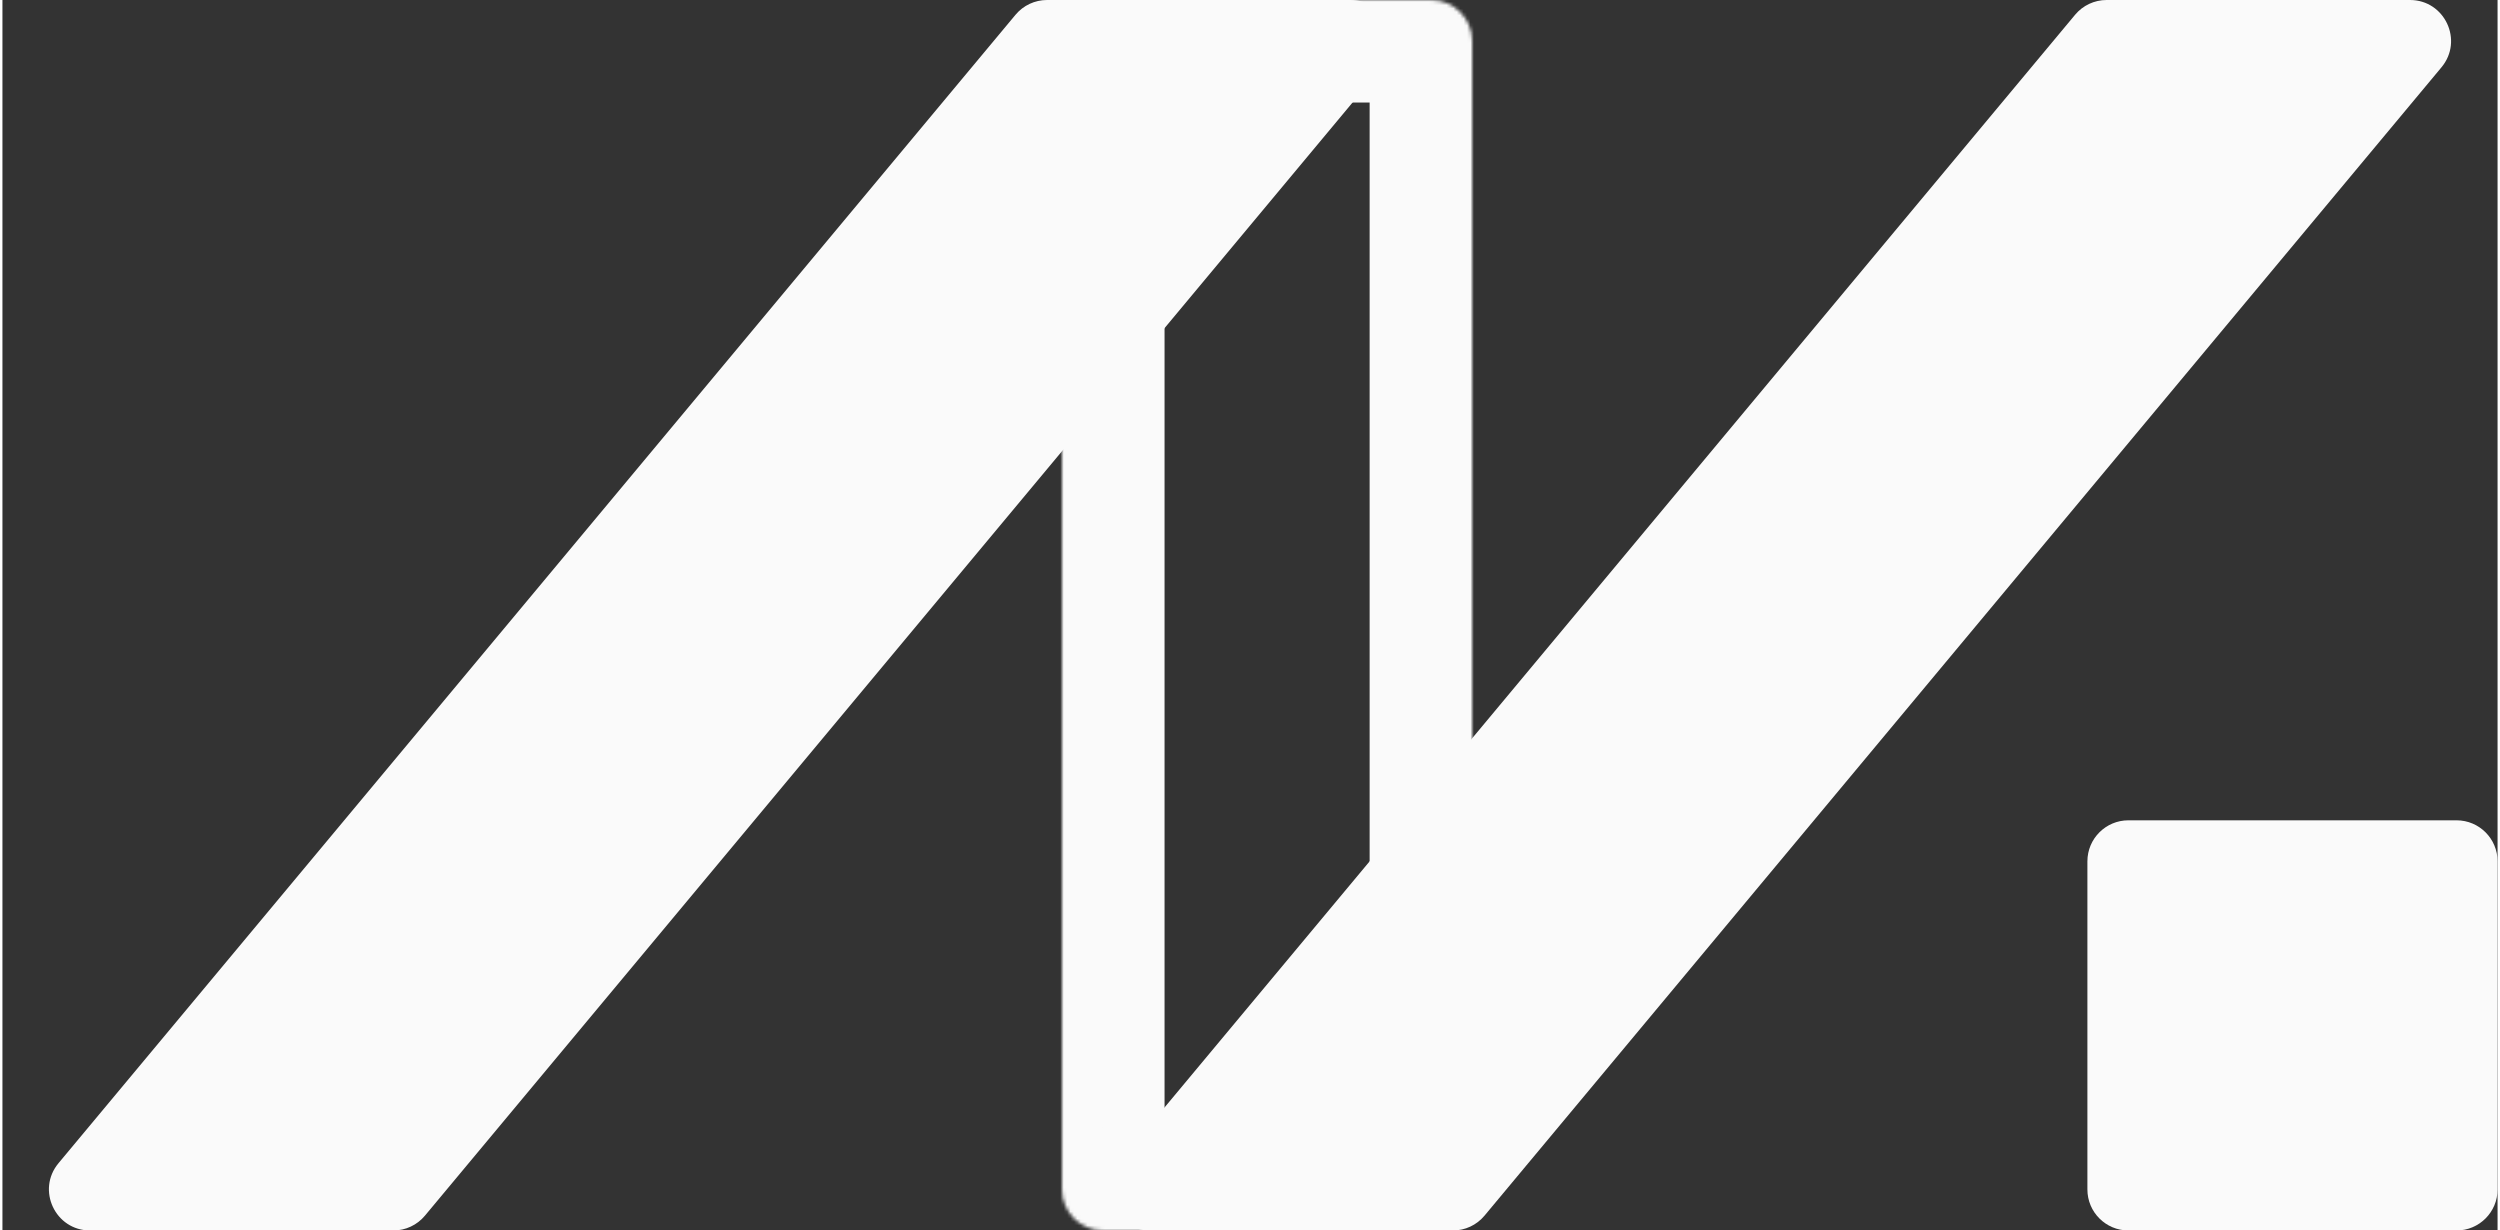 <svg width="256" height="126" viewBox="0 0 730 360" fill="none" xmlns="http://www.w3.org/2000/svg">
<rect x="0" y="0" width="730" height="360" fill="#333333" stroke="none"/>
<mask id="path-1-inside-1_1_15" fill="white">
<path d="M310 12C310 5.373 315.373 0 322 0H418C424.627 0 430 5.373 430 12V348C430 354.627 424.627 360 418 360H322C315.373 360 310 354.627 310 348V12Z"/>
</mask>
<path d="M310 12C310 5.373 315.373 0 322 0H418C424.627 0 430 5.373 430 12V348C430 354.627 424.627 360 418 360H322C315.373 360 310 354.627 310 348V12Z" stroke="#FAFAFA" stroke-width="60" mask="url(#path-1-inside-1_1_15)"/>
<path d="M296.402 4.318C298.682 1.582 302.059 0 305.62 0H394.38C404.554 0 410.111 11.866 403.598 19.682L123.598 355.682C121.318 358.418 117.941 360 114.38 360H25.62C15.447 360 9.889 348.134 16.402 340.318L296.402 4.318Z" fill="#FAFAFA"/>
<path d="M606.402 4.318C608.682 1.582 612.059 0 615.62 0H704.38C714.554 0 720.111 11.866 713.598 19.682L433.598 355.682C431.318 358.418 427.941 360 424.38 360H335.621C325.446 360 319.889 348.134 326.402 340.318L606.402 4.318Z" fill="#FAFAFA"/>
<path d="M610 252C610 245.373 615.373 240 622 240H718C724.627 240 730 245.373 730 252V348C730 354.627 724.627 360 718 360H622C615.373 360 610 354.627 610 348V252Z" fill="#FAFAFA"/>
</svg>